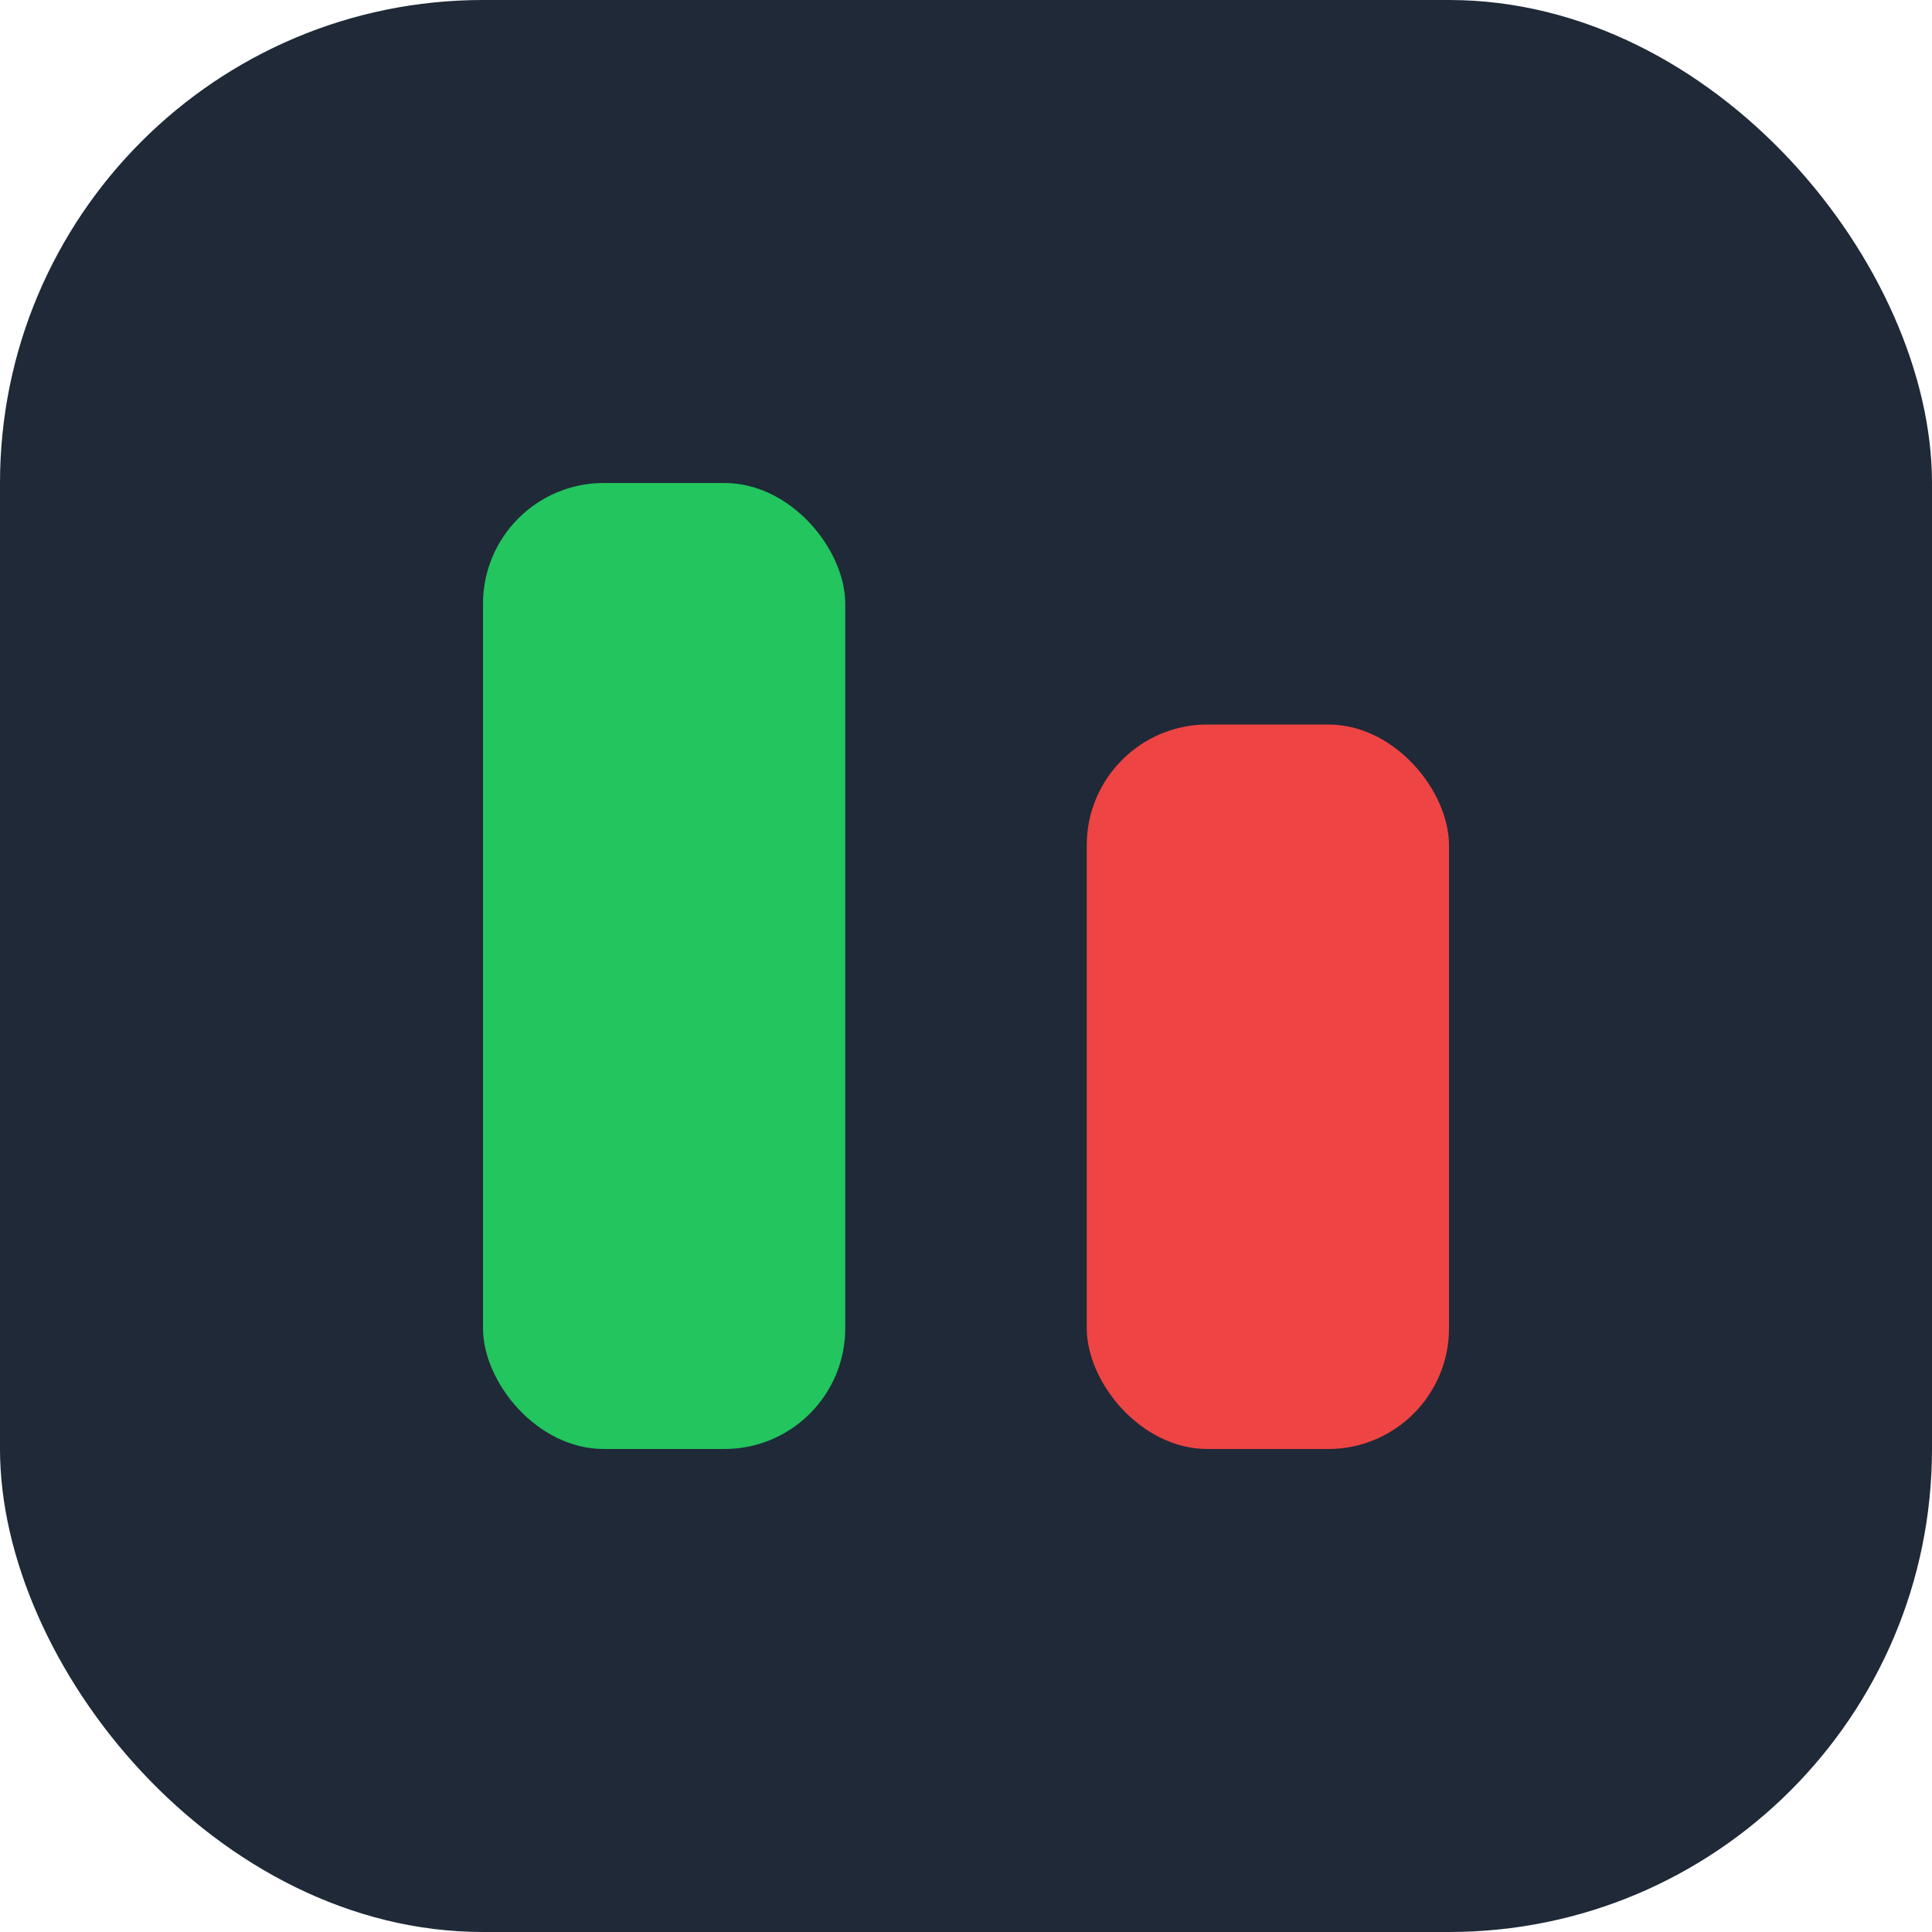 <?xml version="1.0" encoding="UTF-8"?>
<svg width="32" height="32" viewBox="0 0 32 32" fill="none" xmlns="http://www.w3.org/2000/svg">
  <rect width="32" height="32" rx="8" fill="#1F2937"/>
  <rect x="8" y="8" width="6" height="16" rx="2" fill="#22C55E"/>
  <rect x="18" y="12" width="6" height="12" rx="2" fill="#EF4444"/>
</svg> 
